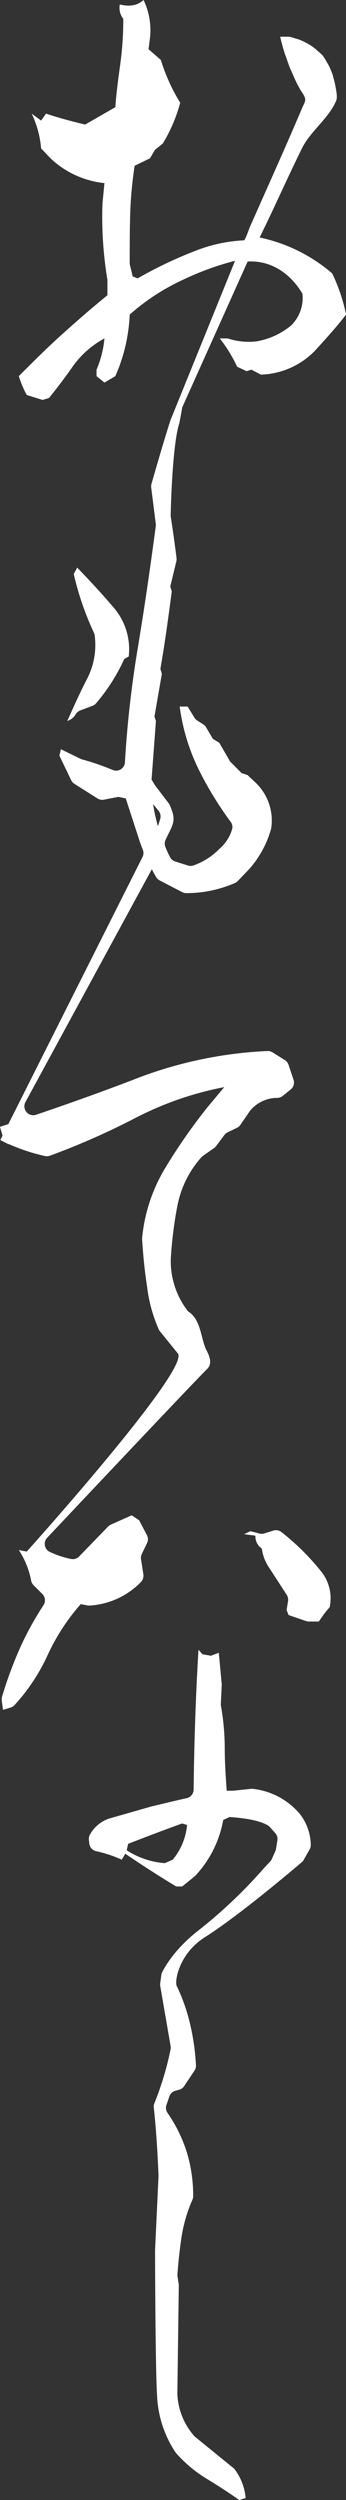 <svg xmlns="http://www.w3.org/2000/svg" xmlns:xlink="http://www.w3.org/1999/xlink" width="79.831" height="575.393" viewBox="0 0 79.831 575.393">
  <rect x="0" y="0" width="79.831" height="575.393" fill="#333333" stroke="none"/>
  <defs>
    <clipPath id="clip-path">
      <rect id="長方形_235" data-name="長方形 235" width="79.831" height="575.393" fill="#fff"/>
    </clipPath>
  </defs>
  <g id="グループ_160" data-name="グループ 160" clip-path="url(#clip-path)">
    <path id="パス_183" data-name="パス 183" d="M7.253,96.294a3.391,3.391,0,0,0,1.915-1.527,2.228,2.228,0,0,1,1.064-.9l2.786-1.034a2.1,2.1,0,0,0,.874-.612,42.983,42.983,0,0,0,6.5-10.2l1.028-.572a14.693,14.693,0,0,0-3.424-11.192C15.477,67.284,12.622,64.2,9.536,61l-.8,1.484a68.163,68.163,0,0,0,4.649,13.5,2.1,2.1,0,0,1,.188.672,16.879,16.879,0,0,1-1.752,9.924c-1.6,3.084-3.086,6.4-4.57,9.708" transform="translate(8.28 69.639)" fill="#fff"/>
    <path id="パス_184" data-name="パス 184" d="M47.469,209.313a2.523,2.523,0,0,0-.525,0l-4.08.43H41.381c-.229-3.2-.456-6.51-.456-9.935a56,56,0,0,0-.878-9.616,1.837,1.837,0,0,1-.026-.42l.21-4.326a2.215,2.215,0,0,0-.006-.291l-.67-7.163-1.829.687-1.94-.345L34.87,177.3c-.653,10.766-.994,21.429-1.122,32.186a2.032,2.032,0,0,1-1.591,1.966c-2.7.6-5.478,1.27-8.251,1.938l-9.592,2.741A7.9,7.9,0,0,0,9.795,219.9a2.06,2.06,0,0,0-.208,1.2l.092.795a2.009,2.009,0,0,0,1.572,1.76,29.569,29.569,0,0,1,5.917,1.955l.8-1.371c3.881,2.628,7.765,5.14,11.761,7.538H31.1l2.831-2.287a2.534,2.534,0,0,0,.259-.242,25.3,25.3,0,0,0,6.386-12.777l1.486-.683c2.628.218,6.459.574,8.783,1.91a2.125,2.125,0,0,1,.527.441l1.216,1.368a2.049,2.049,0,0,1,.488,1.7l-.319,1.925a2.112,2.112,0,0,1-.15.5l-.805,1.81a2.01,2.01,0,0,1-.375.568l-1.6,1.718a111.554,111.554,0,0,1-14.813,14.047c-6.675,5.157-8.678,10.1-8.678,10.1l-.3,2.2a2.109,2.109,0,0,0,.011.625l2.39,13.8a2.132,2.132,0,0,1-.011.79,71.071,71.071,0,0,1-3.735,12.4,1.941,1.941,0,0,0-.131.936c.538,5.069.865,10.247,1.086,15.638,0,.062,0,.128,0,.191l-.795,17.036c0,5.14.114,28.378.456,33.288a25.481,25.481,0,0,0,4.221,13.186,2.772,2.772,0,0,0,.261.332,30.936,30.936,0,0,0,6.939,5.782c2.626,1.6,5.138,3.2,7.536,4.911l1.486-.454a12.887,12.887,0,0,0-2.452-6.506,2.163,2.163,0,0,0-.4-.415L34.151,358.5a2.443,2.443,0,0,1-.3-.281,15.581,15.581,0,0,1-3.861-9.669l.334-24.851a2.15,2.15,0,0,0-.024-.424l-.27-1.713a2.13,2.13,0,0,1-.021-.495q.341-4.667,1.009-9a34.86,34.86,0,0,1,2.437-8.159,2.058,2.058,0,0,0,.188-.861,34.028,34.028,0,0,0-1.6-10.509,33.818,33.818,0,0,0-4.309-8.633,2.041,2.041,0,0,1-.266-1.822l.677-1.979a2.053,2.053,0,0,1,1.424-1.321l.805-.21a2.043,2.043,0,0,0,1.189-.848l2.375-3.559a2.094,2.094,0,0,0,.345-1.294,53.7,53.7,0,0,0-1.553-10.258,42.426,42.426,0,0,0-2.893-7.958c-.5-1.075.5-7.4,6.48-11.179,8.579-5.425,22.643-17.514,22.643-17.514h0l1.531-2.679a2.082,2.082,0,0,0,.285-1.12,11.937,11.937,0,0,0-2.5-7.05,16.6,16.6,0,0,0-10.815-5.8m-18.537,16.3-1.829.8a18.792,18.792,0,0,1-8.793-2.97l.343-1.484c4.112-1.6,8.339-3.2,12.451-4.684l1.141.345a14.538,14.538,0,0,1-3.313,7.992" transform="translate(10.927 202.405)" fill="#fff"/>
    <path id="パス_185" data-name="パス 185" d="M33.029,164.548l-2.064.647a2.05,2.05,0,0,1-1.131.026l-2.056-.535-1.486.685,2.628.34a3.347,3.347,0,0,0,1.484,2.97,10.1,10.1,0,0,0,1.713,4.454l4.024,6.191a2.06,2.06,0,0,1,.306,1.441l-.334,2.075.458,1.141,4.018,1.375a2.048,2.048,0,0,0,.664.111h2.285l1.371-1.945,1.141-1.368a9.845,9.845,0,0,0-2.169-8.453,55.125,55.125,0,0,0-8.965-8.823,2.07,2.07,0,0,0-1.887-.334" transform="translate(30.014 187.733)" fill="#fff"/>
    <path id="パス_186" data-name="パス 186" d="M59.161,78.574a15.406,15.406,0,0,1-6.624-.685H50.71a33.269,33.269,0,0,1,4,6.51l2.172,1.028,1.141-.343,2.172,1.141a18.15,18.15,0,0,0,12.447-5.48c2.4-2.628,4.911-5.369,7.2-8.337a40.14,40.14,0,0,0-3.2-9.481A37.41,37.41,0,0,0,59.9,54.663c3.343-6.746,6.427-13.772,9.768-20.52,1.885-3.808,5.727-6.542,7.611-10.35.092-.186.176-.375.263-.563.385-.825.024-2.356-.118-3.236a16.972,16.972,0,0,0-.435-1.857c-.064-.229-.1-.473-.171-.7a16.8,16.8,0,0,0-.97-2.373c-.086-.167-.2-.317-.287-.482a17.29,17.29,0,0,0-.957-1.6c-.021-.032-.049-.058-.073-.088s-.039-.071-.062-.1-.064-.054-.094-.086-.045-.058-.071-.084c-.334-.343-.7-.636-1.052-.94-.182-.156-.351-.334-.54-.48A14.334,14.334,0,0,0,70.886,9.98c-.047-.026-.1-.041-.143-.066a14.176,14.176,0,0,0-1.825-.839c-.233-.086-.48-.135-.717-.208-.415-.131-.827-.276-1.257-.366-.034-.006-.069,0-.1-.011s-.092-.03-.139-.039H64.643c.281,1.24.615,2.459.992,3.66.126.4.287.788.424,1.186.272.79.538,1.583.85,2.358.188.467.413.923.617,1.383.3.69.6,1.381.929,2.058.24.486.516.962.771,1.441.411.769,1.343,1.715,1.18,2.662a6.351,6.351,0,0,1-.538,1.294c-3.951,9.316-8.134,18.531-12.228,27.785-.111.248-1.081,3.024-1.345,3.037a34.986,34.986,0,0,0-11.068,2.36,96.857,96.857,0,0,0-13.477,6.4l-1.141-.458-.685-2.855c0-3.883,0-7.767.116-11.534a90.461,90.461,0,0,1,1.026-11.078l3.54-1.713,1.144-1.942,1.827-1.484a36.128,36.128,0,0,0,4-9.365,42.157,42.157,0,0,1-4.454-9.823l-2.855-2.512.343-2.628A16.091,16.091,0,0,0,33.121,0q-2.056,1.882-5.48,1.028a4.162,4.162,0,0,0,.8,3.311,74.194,74.194,0,0,1-.687,10.393c-.456,3.311-.912,6.624-1.141,9.937l-6.967,4c-2.855-.685-5.936-1.484-9.022-2.512l-1.141,1.6-2.172-1.6a22.917,22.917,0,0,1,2.172,7.994l2.172,2.285A21.238,21.238,0,0,0,24.1,42.142l-.456,4.684a88.221,88.221,0,0,0,1.141,17.587v3.542c-3.656,2.968-7.2,6.052-10.62,9.136S7.54,83.371,4.343,86.568a23.3,23.3,0,0,0,1.825,4.341l3.656,1.141,1.486-.456c1.94-2.4,3.767-4.8,5.6-7.425A21.361,21.361,0,0,1,24.1,77.889a23.771,23.771,0,0,1-1.827,7.2v1.484L24.1,88.055l2.512-1.486a38.976,38.976,0,0,0,3.313-14.16,49.388,49.388,0,0,1,11.537-7.654,66.105,66.105,0,0,1,12.562-4.681c.06,0,.118.017.18.021L39.334,96.713c-1.593,4.906-3.866,12.854-4.39,14.693a2.006,2.006,0,0,0-.058.805l1.056,8.339a1.964,1.964,0,0,1,0,.538c-1.244,9.389-2.606,18.779-4.189,28.284a247.17,247.17,0,0,0-2.928,26.069,2.028,2.028,0,0,1-2.784,1.784,58.373,58.373,0,0,0-7.14-2.454,1.889,1.889,0,0,1-.323-.12l-4.527-2.21-.341,1.484,2.711,5.639a2.063,2.063,0,0,0,.754.844L22.5,183.77a2.053,2.053,0,0,0,1.488.281l3.311-.645,1.713.343,3.086,9.479c.251.786.54,1.555.848,2.315a2.035,2.035,0,0,1-.06,1.694L1.93,258.718c-.642.206-1.287.426-1.93.627l.591,2.03L.073,262.4l1.912.962.028-.056a43.82,43.82,0,0,0,8.346,2.76,2.162,2.162,0,0,0,1.189-.081,170.531,170.531,0,0,0,19.291-8.47,75.61,75.61,0,0,1,20.9-7.309l-4,4.795a131.206,131.206,0,0,0-9.821,14.162A38.224,38.224,0,0,0,32.8,284.834a2.47,2.47,0,0,0-.009.418c.229,3.583.57,7.17,1.129,10.753a34.482,34.482,0,0,0,2.713,9.965,2.217,2.217,0,0,0,.375.572l4.033,4.973c2.848,3.647-34.282,44.934-34.282,44.934l-.591.651-1.825-.343a19.379,19.379,0,0,1,2.846,7.054,2.052,2.052,0,0,0,.546,1.024l2.043,2.041a2.054,2.054,0,0,1,.248,2.585,71.5,71.5,0,0,0-5.343,9.68,94.622,94.622,0,0,0-4.2,11.323,2.1,2.1,0,0,0-.077.893l.285,2.174,1.724-.516a2.127,2.127,0,0,0,.957-.6,44.192,44.192,0,0,0,7.6-11.449A48.414,48.414,0,0,1,18.619,369.2l1.546.291a2.384,2.384,0,0,0,.565.036,17.99,17.99,0,0,0,11.766-5.4,2.069,2.069,0,0,0,.578-1.793l-.54-3.467a2.058,2.058,0,0,1,.182-1.212l1.208-2.484a2.053,2.053,0,0,0-.03-1.852L32.1,349.9l-1.713-1.142L25.6,350.884a2.112,2.112,0,0,0-.64.445l-6.692,6.892a2.064,2.064,0,0,1-1.827.6,22.1,22.1,0,0,1-4.889-1.608,2.054,2.054,0,0,1-.64-3.322s32.6-34.541,36.929-38.869c1.51-1.51-.075-3.908-.377-4.622-1.167-2.745-1.169-6.521-3.8-8.395a2.046,2.046,0,0,1-.463-.428,18.771,18.771,0,0,1-3.8-11.742A91.372,91.372,0,0,1,41,277.163,23.372,23.372,0,0,1,46.416,266.4a2.308,2.308,0,0,1,.4-.36l2.593-1.827a1.987,1.987,0,0,0,.46-.448l1.9-2.536a2.083,2.083,0,0,1,.752-.619l2.142-1.03a2.04,2.04,0,0,0,.8-.687l2.2-3.206a8.123,8.123,0,0,1,6.215-3,2.105,2.105,0,0,0,1.332-.437l1.85-1.493a2.052,2.052,0,0,0,.66-2.247l-1.146-3.433a2.051,2.051,0,0,0-.854-1.088l-2.818-1.771A2.084,2.084,0,0,0,61.7,241.9a96.162,96.162,0,0,0-31.2,6.71c-6.964,2.66-14.862,5.485-22.176,7.958a2.05,2.05,0,0,1-2.45-2.93L35.036,200.05c.48.964.589,1.126.983,1.8a2.086,2.086,0,0,0,.829.79l5.165,2.677a2.142,2.142,0,0,0,1.013.242,27.916,27.916,0,0,0,11.181-2.332,2.169,2.169,0,0,0,.679-.482l2.561-2.664a23.432,23.432,0,0,0,5.075-9.245,2.82,2.82,0,0,0,.088-.48,12.03,12.03,0,0,0-3.677-10.262L57.1,178.381l-1.368-.458L53.3,175.486a2.074,2.074,0,0,1-.326-.422l-2.379-4.108-1.484-.912-1.574-2.66a2.063,2.063,0,0,0-.67-.69l-1.351-.852a2.06,2.06,0,0,1-.651-.66l-1.578-2.563H41.461A46.675,46.675,0,0,0,45.8,177.009a79.425,79.425,0,0,0,7.414,12.128,1.967,1.967,0,0,1,.338,1.72,9.506,9.506,0,0,1-2.958,4.54,15.586,15.586,0,0,1-5.986,3.8,2.056,2.056,0,0,1-1.274,0l-2.9-.914a2.088,2.088,0,0,1-1.21-1.024,22.064,22.064,0,0,1-1.073-2.341,2.076,2.076,0,0,1,.062-1.668l1.081-2.212c1.195-2.375.824-3.514-.223-5.96l-3.253-4.26-.85-1.381,1.007-13.5-.341-1.028,1.713-9.823-.343-1.141c1.026-5.825,1.827-11.764,2.626-17.816l-.343-1.144,1.4-5.8a2.1,2.1,0,0,0,.041-.75c-.4-3.212-.837-6.365-1.328-9.5a1.653,1.653,0,0,1-.021-.326c.034-1.664.379-16.259,2-21.227,0,0,.681-3.5.625-3.527L57.135,60.189c5.465-.317,9.973,2.859,12.648,7.421a8.864,8.864,0,0,1-2.626,7.311,17.02,17.02,0,0,1-8,3.654M36.58,186.607a2.054,2.054,0,0,1,.377,1.917l-.514,1.643a42.485,42.485,0,0,1-1.129-5.093Z" fill="#fff"/>
  </g>
</svg>
